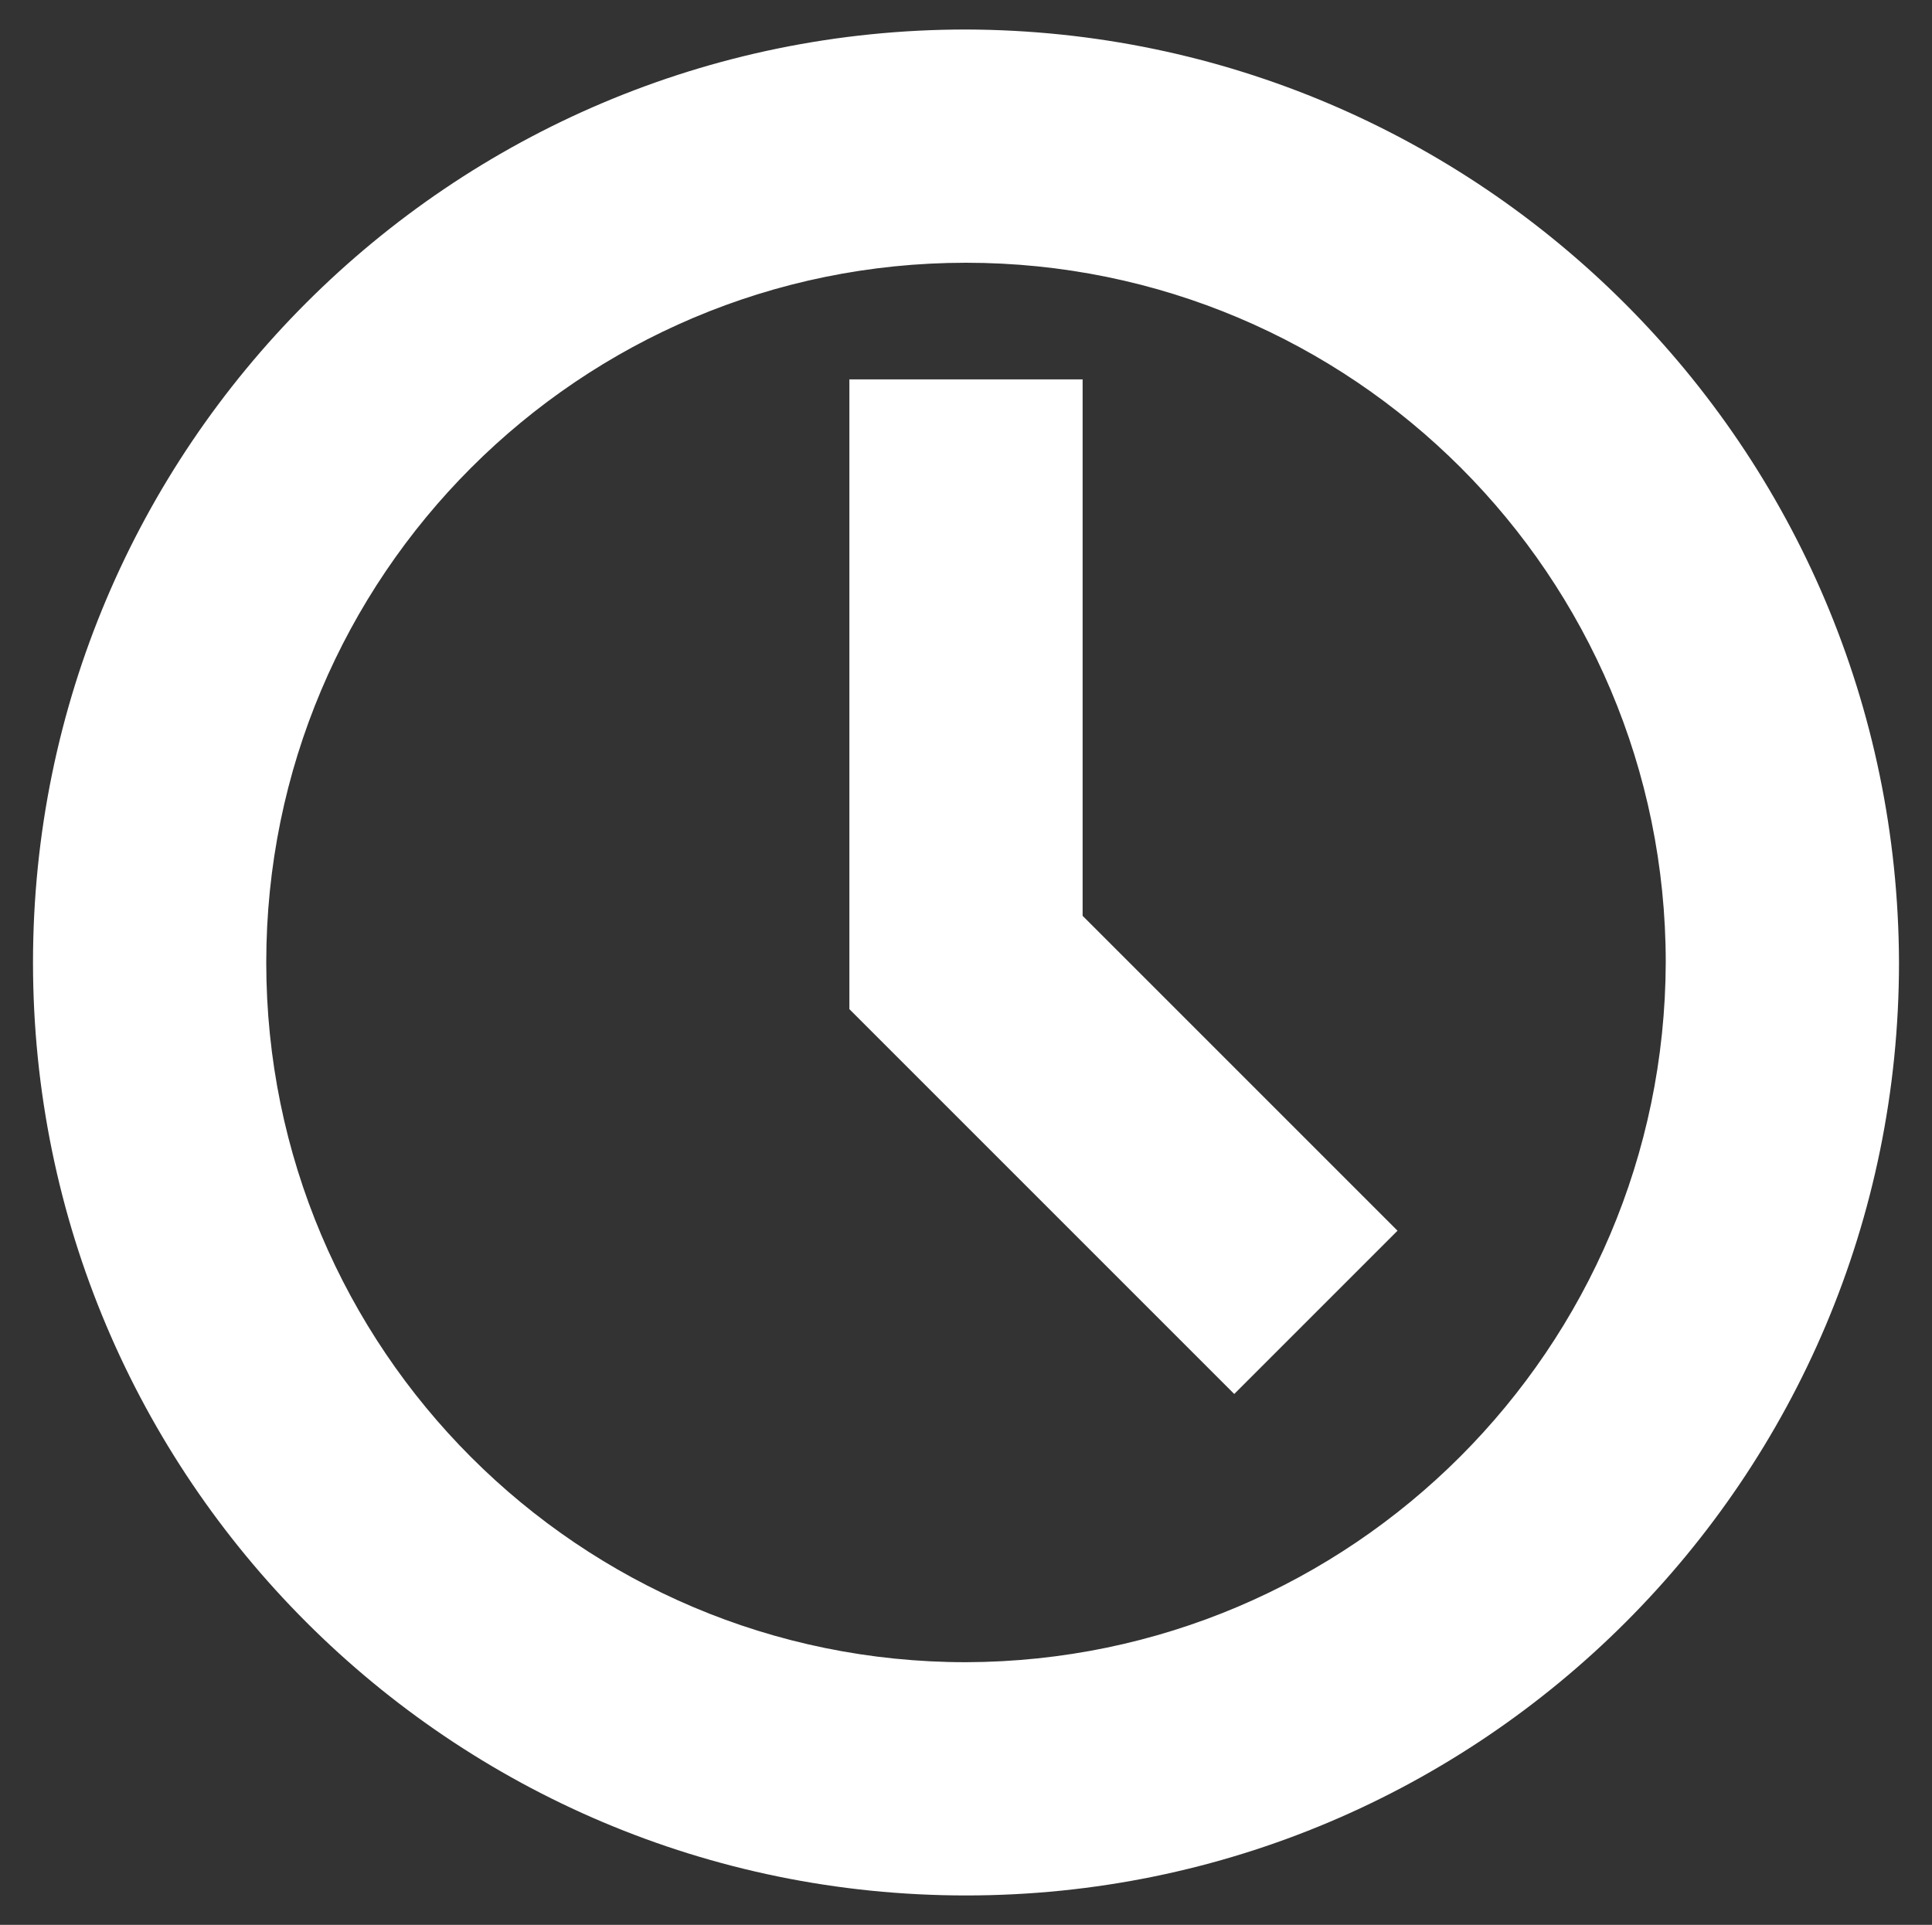 <?xml version="1.0" encoding="utf-8"?>
<!-- Generator: Adobe Illustrator 26.5.0, SVG Export Plug-In . SVG Version: 6.00 Build 0)  -->
<svg version="1.1" id="Layer_1" xmlns="http://www.w3.org/2000/svg" xmlns:xlink="http://www.w3.org/1999/xlink" x="0px" y="0px"
	 viewBox="0 0 16.566 16.505" style="enable-background:new 0 0 16.566 16.505;" xml:space="preserve">
<rect x="0" y="0" width="16.566" height="16.505" fill="#333333" stroke="none"/>
<style type="text/css">
	.st0{fill:#FFFFFF;}
</style>
<g>
	<path id="Path_5" class="st0" d="M8.283,0.253c-4.418,0-8,3.582-8,8s3.582,8,8,8s8-3.582,8-8C16.27,3.84,12.696,0.266,8.283,0.253z
		 M8.283,14.253c-3.314,0-6-2.686-6-6s2.686-6,6-6s6,2.686,6,6C14.273,11.562,11.593,14.243,8.283,14.253z M9.283,7.853l2.7,2.7
		l-1.4,1.4l-3.3-3.3v-5.4h2V7.853z"/>
</g>
</svg>
